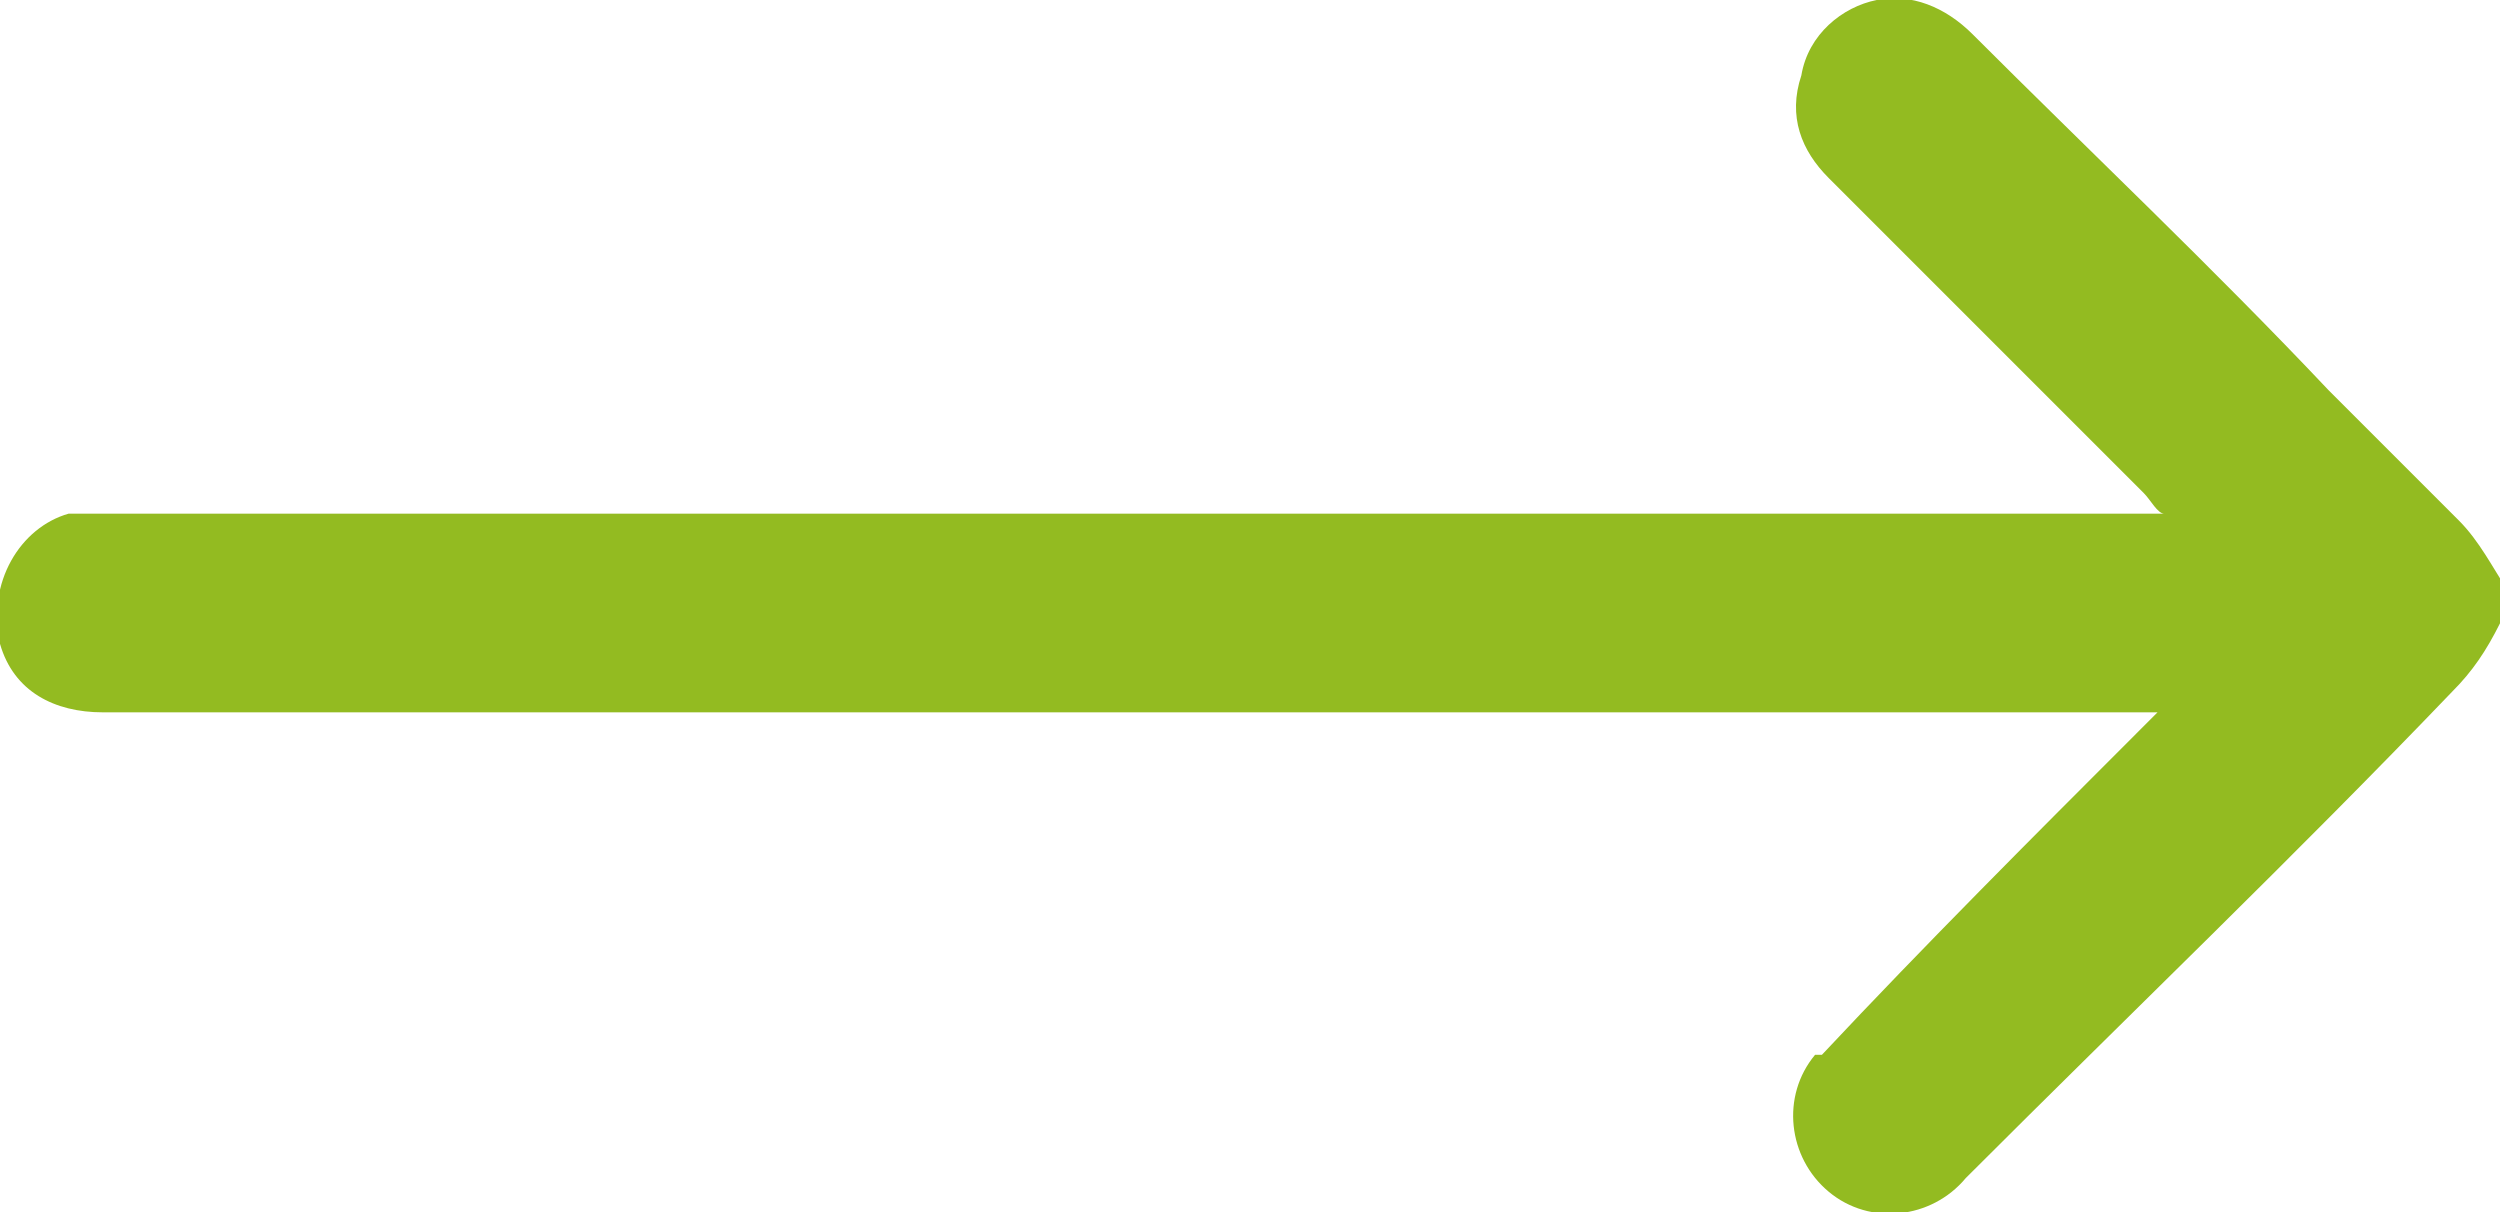 <?xml version="1.0" encoding="UTF-8"?>
<svg xmlns="http://www.w3.org/2000/svg" version="1.1" viewBox="0 0 36.5 17.7">
  <defs>
    <style>
      .cls-1 {
        fill: #93bb21;
      }
    </style>
  </defs>
  <!-- Generator: Adobe Illustrator 28.6.0, SVG Export Plug-In . SVG Version: 1.2.0 Build 709)  -->
  <g>
    <g id="Ebene_1">
      <g id="Ebene_1-2" data-name="Ebene_1">
        <path id="Pfad_6" class="cls-1" d="M36.5,9.1c-.2.4-.4.7-.7,1-2.3,2.4-4.7,4.7-7.1,7.1-.5.6-1.4.7-2,.2s-.7-1.4-.2-2h.1c1.5-1.6,3.1-3.2,4.6-4.7,1.5-1.5.2-.2.3-.3H1.5c-.7,0-1.3-.3-1.5-1-.2-.9.3-1.7,1-1.9h30.6c-.1,0-.2-.2-.3-.3-1.5-1.5-3.1-3.1-4.6-4.6-.4-.4-.6-.9-.4-1.5C26.4.5,26.9.1,27.4,0s1,.1,1.4.5c1.7,1.7,3.5,3.4,5.2,5.2.6.6,1.3,1.3,1.9,1.9.3.3.5.7.7,1,0,.2,0,.4-.1.5Z"></path>
      </g>
    </g>
  </g>
</svg>
